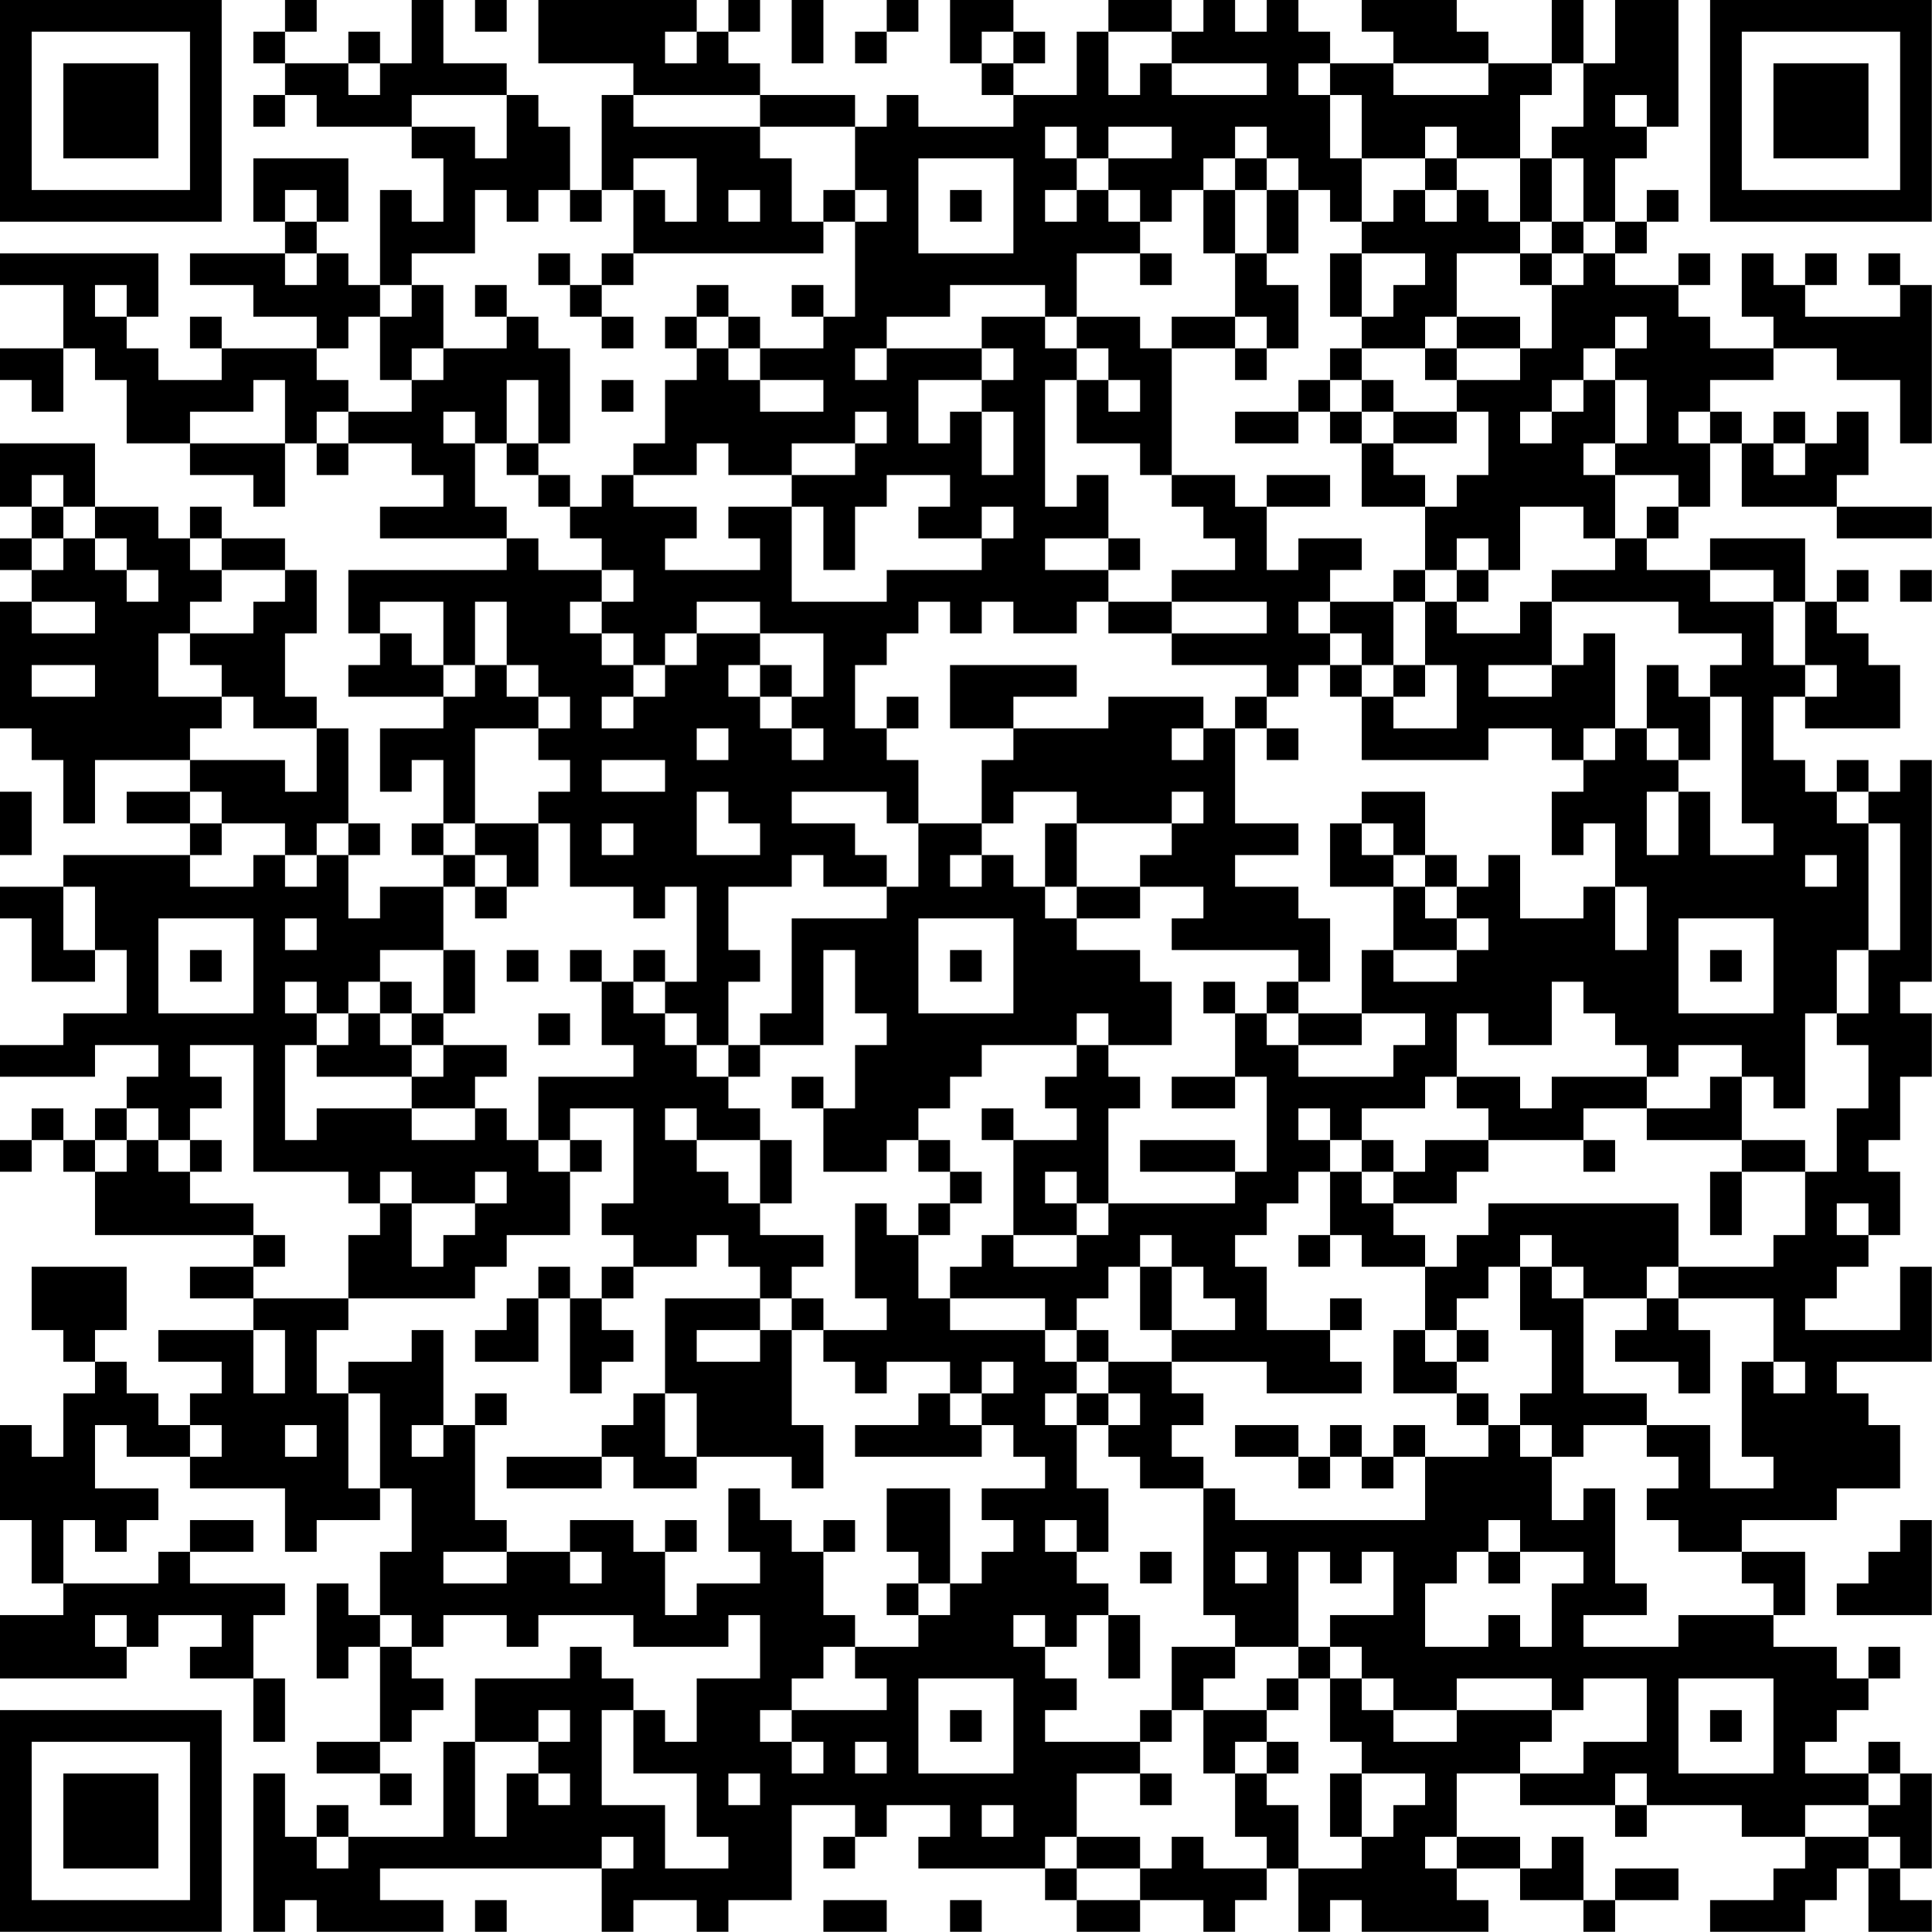 <?xml version="1.0" encoding="UTF-8"?>
<svg xmlns="http://www.w3.org/2000/svg" version="1.1" width="240" height="240" viewBox="0 0 240 240"><rect x="0" y="0" width="240" height="240" fill="#ffffff"/><g transform="scale(3.934)"><g transform="translate(0,0)"><path fill-rule="evenodd" d="M9 0L9 1L8 1L8 2L9 2L9 3L8 3L8 4L9 4L9 3L10 3L10 4L13 4L13 5L14 5L14 7L13 7L13 6L12 6L12 9L11 9L11 8L10 8L10 7L11 7L11 5L8 5L8 7L9 7L9 8L6 8L6 9L8 9L8 10L10 10L10 11L7 11L7 10L6 10L6 11L7 11L7 12L5 12L5 11L4 11L4 10L5 10L5 8L0 8L0 9L2 9L2 11L0 11L0 12L1 12L1 13L2 13L2 11L3 11L3 12L4 12L4 14L6 14L6 15L8 15L8 16L9 16L9 14L10 14L10 15L11 15L11 14L13 14L13 15L14 15L14 16L12 16L12 17L16 17L16 18L11 18L11 20L12 20L12 21L11 21L11 22L14 22L14 23L12 23L12 25L13 25L13 24L14 24L14 26L13 26L13 27L14 27L14 28L12 28L12 29L11 29L11 27L12 27L12 26L11 26L11 23L10 23L10 22L9 22L9 20L10 20L10 18L9 18L9 17L7 17L7 16L6 16L6 17L5 17L5 16L3 16L3 14L0 14L0 16L1 16L1 17L0 17L0 18L1 18L1 19L0 19L0 23L1 23L1 24L2 24L2 26L3 26L3 24L6 24L6 25L4 25L4 26L6 26L6 27L2 27L2 28L0 28L0 29L1 29L1 31L3 31L3 30L4 30L4 32L2 32L2 33L0 33L0 34L3 34L3 33L5 33L5 34L4 34L4 35L3 35L3 36L2 36L2 35L1 35L1 36L0 36L0 37L1 37L1 36L2 36L2 37L3 37L3 39L8 39L8 40L6 40L6 41L8 41L8 42L5 42L5 43L7 43L7 44L6 44L6 45L5 45L5 44L4 44L4 43L3 43L3 42L4 42L4 40L1 40L1 42L2 42L2 43L3 43L3 44L2 44L2 46L1 46L1 45L0 45L0 48L1 48L1 50L2 50L2 51L0 51L0 53L4 53L4 52L5 52L5 51L7 51L7 52L6 52L6 53L8 53L8 55L9 55L9 53L8 53L8 51L9 51L9 50L6 50L6 49L8 49L8 48L6 48L6 49L5 49L5 50L2 50L2 48L3 48L3 49L4 49L4 48L5 48L5 47L3 47L3 45L4 45L4 46L6 46L6 47L9 47L9 49L10 49L10 48L12 48L12 47L13 47L13 49L12 49L12 51L11 51L11 50L10 50L10 53L11 53L11 52L12 52L12 55L10 55L10 56L12 56L12 57L13 57L13 56L12 56L12 55L13 55L13 54L14 54L14 53L13 53L13 52L14 52L14 51L16 51L16 52L17 52L17 51L20 51L20 52L23 52L23 51L24 51L24 53L22 53L22 55L21 55L21 54L20 54L20 53L19 53L19 52L18 52L18 53L15 53L15 55L14 55L14 58L11 58L11 57L10 57L10 58L9 58L9 56L8 56L8 61L9 61L9 60L10 60L10 61L14 61L14 60L12 60L12 59L19 59L19 61L20 61L20 60L22 60L22 61L23 61L23 60L25 60L25 57L27 57L27 58L26 58L26 59L27 59L27 58L28 58L28 57L30 57L30 58L29 58L29 59L33 59L33 60L34 60L34 61L36 61L36 60L38 60L38 61L39 61L39 60L40 60L40 59L41 59L41 61L42 61L42 60L43 60L43 61L47 61L47 60L46 60L46 59L48 59L48 60L50 60L50 61L51 61L51 60L53 60L53 59L51 59L51 60L50 60L50 58L49 58L49 59L48 59L48 58L46 58L46 56L48 56L48 57L51 57L51 58L52 58L52 57L55 57L55 58L57 58L57 59L56 59L56 60L54 60L54 61L57 61L57 60L58 60L58 59L59 59L59 61L61 61L61 60L60 60L60 59L61 59L61 56L60 56L60 55L59 55L59 56L57 56L57 55L58 55L58 54L59 54L59 53L60 53L60 52L59 52L59 53L58 53L58 52L56 52L56 51L57 51L57 49L55 49L55 48L58 48L58 47L60 47L60 45L59 45L59 44L58 44L58 43L61 43L61 40L60 40L60 42L57 42L57 41L58 41L58 40L59 40L59 39L60 39L60 37L59 37L59 36L60 36L60 34L61 34L61 32L60 32L60 31L61 31L61 24L60 24L60 25L59 25L59 24L58 24L58 25L57 25L57 24L56 24L56 22L57 22L57 23L60 23L60 21L59 21L59 20L58 20L58 19L59 19L59 18L58 18L58 19L57 19L57 17L54 17L54 18L52 18L52 17L53 17L53 16L54 16L54 14L55 14L55 16L58 16L58 17L61 17L61 16L58 16L58 15L59 15L59 13L58 13L58 14L57 14L57 13L56 13L56 14L55 14L55 13L54 13L54 12L56 12L56 11L58 11L58 12L60 12L60 14L61 14L61 9L60 9L60 8L59 8L59 9L60 9L60 10L57 10L57 9L58 9L58 8L57 8L57 9L56 9L56 8L55 8L55 10L56 10L56 11L54 11L54 10L53 10L53 9L54 9L54 8L53 8L53 9L51 9L51 8L52 8L52 7L53 7L53 6L52 6L52 7L51 7L51 5L52 5L52 4L53 4L53 0L51 0L51 2L50 2L50 0L49 0L49 2L47 2L47 1L46 1L46 0L43 0L43 1L44 1L44 2L42 2L42 1L41 1L41 0L40 0L40 1L39 1L39 0L38 0L38 1L37 1L37 0L35 0L35 1L34 1L34 3L32 3L32 2L33 2L33 1L32 1L32 0L30 0L30 2L31 2L31 3L32 3L32 4L29 4L29 3L28 3L28 4L27 4L27 3L24 3L24 2L23 2L23 1L24 1L24 0L23 0L23 1L22 1L22 0L17 0L17 2L20 2L20 3L19 3L19 6L18 6L18 4L17 4L17 3L16 3L16 2L14 2L14 0L13 0L13 2L12 2L12 1L11 1L11 2L9 2L9 1L10 1L10 0ZM15 0L15 1L16 1L16 0ZM25 0L25 2L26 2L26 0ZM28 0L28 1L27 1L27 2L28 2L28 1L29 1L29 0ZM21 1L21 2L22 2L22 1ZM31 1L31 2L32 2L32 1ZM35 1L35 3L36 3L36 2L37 2L37 3L40 3L40 2L37 2L37 1ZM11 2L11 3L12 3L12 2ZM41 2L41 3L42 3L42 5L43 5L43 7L42 7L42 6L41 6L41 5L40 5L40 4L39 4L39 5L38 5L38 6L37 6L37 7L36 7L36 6L35 6L35 5L37 5L37 4L35 4L35 5L34 5L34 4L33 4L33 5L34 5L34 6L33 6L33 7L34 7L34 6L35 6L35 7L36 7L36 8L34 8L34 10L33 10L33 9L30 9L30 10L28 10L28 11L27 11L27 12L28 12L28 11L31 11L31 12L29 12L29 14L30 14L30 13L31 13L31 15L32 15L32 13L31 13L31 12L32 12L32 11L31 11L31 10L33 10L33 11L34 11L34 12L33 12L33 16L34 16L34 15L35 15L35 17L33 17L33 18L35 18L35 19L34 19L34 20L32 20L32 19L31 19L31 20L30 20L30 19L29 19L29 20L28 20L28 21L27 21L27 23L28 23L28 24L29 24L29 26L28 26L28 25L25 25L25 26L27 26L27 27L28 27L28 28L26 28L26 27L25 27L25 28L23 28L23 30L24 30L24 31L23 31L23 33L22 33L22 32L21 32L21 31L22 31L22 28L21 28L21 29L20 29L20 28L18 28L18 26L17 26L17 25L18 25L18 24L17 24L17 23L18 23L18 22L17 22L17 21L16 21L16 19L15 19L15 21L14 21L14 19L12 19L12 20L13 20L13 21L14 21L14 22L15 22L15 21L16 21L16 22L17 22L17 23L15 23L15 26L14 26L14 27L15 27L15 28L14 28L14 30L12 30L12 31L11 31L11 32L10 32L10 31L9 31L9 32L10 32L10 33L9 33L9 36L10 36L10 35L13 35L13 36L15 36L15 35L16 35L16 36L17 36L17 37L18 37L18 39L16 39L16 40L15 40L15 41L11 41L11 39L12 39L12 38L13 38L13 40L14 40L14 39L15 39L15 38L16 38L16 37L15 37L15 38L13 38L13 37L12 37L12 38L11 38L11 37L8 37L8 33L6 33L6 34L7 34L7 35L6 35L6 36L5 36L5 35L4 35L4 36L3 36L3 37L4 37L4 36L5 36L5 37L6 37L6 38L8 38L8 39L9 39L9 40L8 40L8 41L11 41L11 42L10 42L10 44L11 44L11 47L12 47L12 44L11 44L11 43L13 43L13 42L14 42L14 45L13 45L13 46L14 46L14 45L15 45L15 48L16 48L16 49L14 49L14 50L16 50L16 49L18 49L18 50L19 50L19 49L18 49L18 48L20 48L20 49L21 49L21 51L22 51L22 50L24 50L24 49L23 49L23 47L24 47L24 48L25 48L25 49L26 49L26 51L27 51L27 52L26 52L26 53L25 53L25 54L24 54L24 55L25 55L25 56L26 56L26 55L25 55L25 54L28 54L28 53L27 53L27 52L29 52L29 51L30 51L30 50L31 50L31 49L32 49L32 48L31 48L31 47L33 47L33 46L32 46L32 45L31 45L31 44L32 44L32 43L31 43L31 44L30 44L30 43L28 43L28 44L27 44L27 43L26 43L26 42L28 42L28 41L27 41L27 38L28 38L28 39L29 39L29 41L30 41L30 42L33 42L33 43L34 43L34 44L33 44L33 45L34 45L34 47L35 47L35 49L34 49L34 48L33 48L33 49L34 49L34 50L35 50L35 51L34 51L34 52L33 52L33 51L32 51L32 52L33 52L33 53L34 53L34 54L33 54L33 55L36 55L36 56L34 56L34 58L33 58L33 59L34 59L34 60L36 60L36 59L37 59L37 58L38 58L38 59L40 59L40 58L39 58L39 56L40 56L40 57L41 57L41 59L43 59L43 58L44 58L44 57L45 57L45 56L43 56L43 55L42 55L42 53L43 53L43 54L44 54L44 55L46 55L46 54L49 54L49 55L48 55L48 56L50 56L50 55L52 55L52 53L50 53L50 54L49 54L49 53L46 53L46 54L44 54L44 53L43 53L43 52L42 52L42 51L44 51L44 49L43 49L43 50L42 50L42 49L41 49L41 52L39 52L39 51L38 51L38 47L39 47L39 48L45 48L45 46L47 46L47 45L48 45L48 46L49 46L49 48L50 48L50 47L51 47L51 50L52 50L52 51L50 51L50 52L53 52L53 51L56 51L56 50L55 50L55 49L53 49L53 48L52 48L52 47L53 47L53 46L52 46L52 45L54 45L54 47L56 47L56 46L55 46L55 43L56 43L56 44L57 44L57 43L56 43L56 41L53 41L53 40L56 40L56 39L57 39L57 37L58 37L58 35L59 35L59 33L58 33L58 32L59 32L59 30L60 30L60 26L59 26L59 25L58 25L58 26L59 26L59 30L58 30L58 32L57 32L57 35L56 35L56 34L55 34L55 33L53 33L53 34L52 34L52 33L51 33L51 32L50 32L50 31L49 31L49 33L47 33L47 32L46 32L46 34L45 34L45 35L43 35L43 36L42 36L42 35L41 35L41 36L42 36L42 37L41 37L41 38L40 38L40 39L39 39L39 40L40 40L40 42L42 42L42 43L43 43L43 44L40 44L40 43L37 43L37 42L39 42L39 41L38 41L38 40L37 40L37 39L36 39L36 40L35 40L35 41L34 41L34 42L33 42L33 41L30 41L30 40L31 40L31 39L32 39L32 40L34 40L34 39L35 39L35 38L39 38L39 37L40 37L40 34L39 34L39 32L40 32L40 33L41 33L41 34L44 34L44 33L45 33L45 32L43 32L43 30L44 30L44 31L46 31L46 30L47 30L47 29L46 29L46 28L47 28L47 27L48 27L48 29L50 29L50 28L51 28L51 30L52 30L52 28L51 28L51 26L50 26L50 27L49 27L49 25L50 25L50 24L51 24L51 23L52 23L52 24L53 24L53 25L52 25L52 27L53 27L53 25L54 25L54 27L56 27L56 26L55 26L55 22L54 22L54 21L55 21L55 20L53 20L53 19L49 19L49 18L51 18L51 17L52 17L52 16L53 16L53 15L51 15L51 14L52 14L52 12L51 12L51 11L52 11L52 10L51 10L51 11L50 11L50 12L49 12L49 13L48 13L48 14L49 14L49 13L50 13L50 12L51 12L51 14L50 14L50 15L51 15L51 17L50 17L50 16L48 16L48 18L47 18L47 17L46 17L46 18L45 18L45 16L46 16L46 15L47 15L47 13L46 13L46 12L48 12L48 11L49 11L49 9L50 9L50 8L51 8L51 7L50 7L50 5L49 5L49 4L50 4L50 2L49 2L49 3L48 3L48 5L46 5L46 4L45 4L45 5L43 5L43 3L42 3L42 2ZM44 2L44 3L47 3L47 2ZM13 3L13 4L15 4L15 5L16 5L16 3ZM20 3L20 4L24 4L24 5L25 5L25 7L26 7L26 8L20 8L20 6L21 6L21 7L22 7L22 5L20 5L20 6L19 6L19 7L18 7L18 6L17 6L17 7L16 7L16 6L15 6L15 8L13 8L13 9L12 9L12 10L11 10L11 11L10 11L10 12L11 12L11 13L10 13L10 14L11 14L11 13L13 13L13 12L14 12L14 11L16 11L16 10L17 10L17 11L18 11L18 14L17 14L17 12L16 12L16 14L15 14L15 13L14 13L14 14L15 14L15 16L16 16L16 17L17 17L17 18L19 18L19 19L18 19L18 20L19 20L19 21L20 21L20 22L19 22L19 23L20 23L20 22L21 22L21 21L22 21L22 20L24 20L24 21L23 21L23 22L24 22L24 23L25 23L25 24L26 24L26 23L25 23L25 22L26 22L26 20L24 20L24 19L22 19L22 20L21 20L21 21L20 21L20 20L19 20L19 19L20 19L20 18L19 18L19 17L18 17L18 16L19 16L19 15L20 15L20 16L22 16L22 17L21 17L21 18L24 18L24 17L23 17L23 16L25 16L25 19L28 19L28 18L31 18L31 17L32 17L32 16L31 16L31 17L29 17L29 16L30 16L30 15L28 15L28 16L27 16L27 18L26 18L26 16L25 16L25 15L27 15L27 14L28 14L28 13L27 13L27 14L25 14L25 15L23 15L23 14L22 14L22 15L20 15L20 14L21 14L21 12L22 12L22 11L23 11L23 12L24 12L24 13L26 13L26 12L24 12L24 11L26 11L26 10L27 10L27 7L28 7L28 6L27 6L27 4L24 4L24 3ZM51 3L51 4L52 4L52 3ZM29 5L29 8L32 8L32 5ZM39 5L39 6L38 6L38 8L39 8L39 10L37 10L37 11L36 11L36 10L34 10L34 11L35 11L35 12L34 12L34 14L36 14L36 15L37 15L37 16L38 16L38 17L39 17L39 18L37 18L37 19L35 19L35 20L37 20L37 21L40 21L40 22L39 22L39 23L38 23L38 22L35 22L35 23L32 23L32 22L34 22L34 21L30 21L30 23L32 23L32 24L31 24L31 26L29 26L29 28L28 28L28 29L25 29L25 32L24 32L24 33L23 33L23 34L22 34L22 33L21 33L21 32L20 32L20 31L21 31L21 30L20 30L20 31L19 31L19 30L18 30L18 31L19 31L19 33L20 33L20 34L17 34L17 36L18 36L18 37L19 37L19 36L18 36L18 35L20 35L20 38L19 38L19 39L20 39L20 40L19 40L19 41L18 41L18 40L17 40L17 41L16 41L16 42L15 42L15 43L17 43L17 41L18 41L18 44L19 44L19 43L20 43L20 42L19 42L19 41L20 41L20 40L22 40L22 39L23 39L23 40L24 40L24 41L21 41L21 44L20 44L20 45L19 45L19 46L16 46L16 47L19 47L19 46L20 46L20 47L22 47L22 46L25 46L25 47L26 47L26 45L25 45L25 42L26 42L26 41L25 41L25 40L26 40L26 39L24 39L24 38L25 38L25 36L24 36L24 35L23 35L23 34L24 34L24 33L26 33L26 30L27 30L27 32L28 32L28 33L27 33L27 35L26 35L26 34L25 34L25 35L26 35L26 37L28 37L28 36L29 36L29 37L30 37L30 38L29 38L29 39L30 39L30 38L31 38L31 37L30 37L30 36L29 36L29 35L30 35L30 34L31 34L31 33L34 33L34 34L33 34L33 35L34 35L34 36L32 36L32 35L31 35L31 36L32 36L32 39L34 39L34 38L35 38L35 35L36 35L36 34L35 34L35 33L37 33L37 31L36 31L36 30L34 30L34 29L36 29L36 28L38 28L38 29L37 29L37 30L41 30L41 31L40 31L40 32L41 32L41 33L43 33L43 32L41 32L41 31L42 31L42 29L41 29L41 28L39 28L39 27L41 27L41 26L39 26L39 23L40 23L40 24L41 24L41 23L40 23L40 22L41 22L41 21L42 21L42 22L43 22L43 24L47 24L47 23L49 23L49 24L50 24L50 23L51 23L51 20L50 20L50 21L49 21L49 19L48 19L48 20L46 20L46 19L47 19L47 18L46 18L46 19L45 19L45 18L44 18L44 19L42 19L42 18L43 18L43 17L41 17L41 18L40 18L40 16L42 16L42 15L40 15L40 16L39 16L39 15L37 15L37 11L39 11L39 12L40 12L40 11L41 11L41 9L40 9L40 8L41 8L41 6L40 6L40 5ZM45 5L45 6L44 6L44 7L43 7L43 8L42 8L42 10L43 10L43 11L42 11L42 12L41 12L41 13L39 13L39 14L41 14L41 13L42 13L42 14L43 14L43 16L45 16L45 15L44 15L44 14L46 14L46 13L44 13L44 12L43 12L43 11L45 11L45 12L46 12L46 11L48 11L48 10L46 10L46 8L48 8L48 9L49 9L49 8L50 8L50 7L49 7L49 5L48 5L48 7L47 7L47 6L46 6L46 5ZM9 6L9 7L10 7L10 6ZM23 6L23 7L24 7L24 6ZM26 6L26 7L27 7L27 6ZM30 6L30 7L31 7L31 6ZM39 6L39 8L40 8L40 6ZM45 6L45 7L46 7L46 6ZM48 7L48 8L49 8L49 7ZM9 8L9 9L10 9L10 8ZM17 8L17 9L18 9L18 10L19 10L19 11L20 11L20 10L19 10L19 9L20 9L20 8L19 8L19 9L18 9L18 8ZM36 8L36 9L37 9L37 8ZM43 8L43 10L44 10L44 9L45 9L45 8ZM3 9L3 10L4 10L4 9ZM13 9L13 10L12 10L12 12L13 12L13 11L14 11L14 9ZM15 9L15 10L16 10L16 9ZM22 9L22 10L21 10L21 11L22 11L22 10L23 10L23 11L24 11L24 10L23 10L23 9ZM25 9L25 10L26 10L26 9ZM39 10L39 11L40 11L40 10ZM45 10L45 11L46 11L46 10ZM8 12L8 13L6 13L6 14L9 14L9 12ZM19 12L19 13L20 13L20 12ZM35 12L35 13L36 13L36 12ZM42 12L42 13L43 13L43 14L44 14L44 13L43 13L43 12ZM53 13L53 14L54 14L54 13ZM16 14L16 15L17 15L17 16L18 16L18 15L17 15L17 14ZM56 14L56 15L57 15L57 14ZM1 15L1 16L2 16L2 17L1 17L1 18L2 18L2 17L3 17L3 18L4 18L4 19L5 19L5 18L4 18L4 17L3 17L3 16L2 16L2 15ZM6 17L6 18L7 18L7 19L6 19L6 20L5 20L5 22L7 22L7 23L6 23L6 24L9 24L9 25L10 25L10 23L8 23L8 22L7 22L7 21L6 21L6 20L8 20L8 19L9 19L9 18L7 18L7 17ZM35 17L35 18L36 18L36 17ZM54 18L54 19L56 19L56 21L57 21L57 22L58 22L58 21L57 21L57 19L56 19L56 18ZM60 18L60 19L61 19L61 18ZM1 19L1 20L3 20L3 19ZM37 19L37 20L40 20L40 19ZM41 19L41 20L42 20L42 21L43 21L43 22L44 22L44 23L46 23L46 21L45 21L45 19L44 19L44 21L43 21L43 20L42 20L42 19ZM1 21L1 22L3 22L3 21ZM24 21L24 22L25 22L25 21ZM44 21L44 22L45 22L45 21ZM47 21L47 22L49 22L49 21ZM52 21L52 23L53 23L53 24L54 24L54 22L53 22L53 21ZM28 22L28 23L29 23L29 22ZM22 23L22 24L23 24L23 23ZM37 23L37 24L38 24L38 23ZM19 24L19 25L21 25L21 24ZM0 25L0 27L1 27L1 25ZM6 25L6 26L7 26L7 27L6 27L6 28L8 28L8 27L9 27L9 28L10 28L10 27L11 27L11 26L10 26L10 27L9 27L9 26L7 26L7 25ZM22 25L22 27L24 27L24 26L23 26L23 25ZM32 25L32 26L31 26L31 27L30 27L30 28L31 28L31 27L32 27L32 28L33 28L33 29L34 29L34 28L36 28L36 27L37 27L37 26L38 26L38 25L37 25L37 26L34 26L34 25ZM43 25L43 26L42 26L42 28L44 28L44 30L46 30L46 29L45 29L45 28L46 28L46 27L45 27L45 25ZM15 26L15 27L16 27L16 28L15 28L15 29L16 29L16 28L17 28L17 26ZM19 26L19 27L20 27L20 26ZM33 26L33 28L34 28L34 26ZM43 26L43 27L44 27L44 28L45 28L45 27L44 27L44 26ZM57 27L57 28L58 28L58 27ZM2 28L2 30L3 30L3 28ZM5 29L5 32L8 32L8 29ZM9 29L9 30L10 30L10 29ZM29 29L29 32L32 32L32 29ZM53 29L53 32L56 32L56 29ZM6 30L6 31L7 31L7 30ZM14 30L14 32L13 32L13 31L12 31L12 32L11 32L11 33L10 33L10 34L13 34L13 35L15 35L15 34L16 34L16 33L14 33L14 32L15 32L15 30ZM16 30L16 31L17 31L17 30ZM30 30L30 31L31 31L31 30ZM54 30L54 31L55 31L55 30ZM38 31L38 32L39 32L39 31ZM12 32L12 33L13 33L13 34L14 34L14 33L13 33L13 32ZM17 32L17 33L18 33L18 32ZM34 32L34 33L35 33L35 32ZM37 34L37 35L39 35L39 34ZM46 34L46 35L47 35L47 36L45 36L45 37L44 37L44 36L43 36L43 37L42 37L42 39L41 39L41 40L42 40L42 39L43 39L43 40L45 40L45 42L44 42L44 44L46 44L46 45L47 45L47 44L46 44L46 43L47 43L47 42L46 42L46 41L47 41L47 40L48 40L48 42L49 42L49 44L48 44L48 45L49 45L49 46L50 46L50 45L52 45L52 44L50 44L50 41L52 41L52 42L51 42L51 43L53 43L53 44L54 44L54 42L53 42L53 41L52 41L52 40L53 40L53 38L47 38L47 39L46 39L46 40L45 40L45 39L44 39L44 38L46 38L46 37L47 37L47 36L50 36L50 37L51 37L51 36L50 36L50 35L52 35L52 36L55 36L55 37L54 37L54 39L55 39L55 37L57 37L57 36L55 36L55 34L54 34L54 35L52 35L52 34L49 34L49 35L48 35L48 34ZM21 35L21 36L22 36L22 37L23 37L23 38L24 38L24 36L22 36L22 35ZM6 36L6 37L7 37L7 36ZM36 36L36 37L39 37L39 36ZM33 37L33 38L34 38L34 37ZM43 37L43 38L44 38L44 37ZM58 38L58 39L59 39L59 38ZM48 39L48 40L49 40L49 41L50 41L50 40L49 40L49 39ZM36 40L36 42L37 42L37 40ZM24 41L24 42L22 42L22 43L24 43L24 42L25 42L25 41ZM42 41L42 42L43 42L43 41ZM8 42L8 44L9 44L9 42ZM34 42L34 43L35 43L35 44L34 44L34 45L35 45L35 46L36 46L36 47L38 47L38 46L37 46L37 45L38 45L38 44L37 44L37 43L35 43L35 42ZM45 42L45 43L46 43L46 42ZM15 44L15 45L16 45L16 44ZM21 44L21 46L22 46L22 44ZM29 44L29 45L27 45L27 46L31 46L31 45L30 45L30 44ZM35 44L35 45L36 45L36 44ZM6 45L6 46L7 46L7 45ZM9 45L9 46L10 46L10 45ZM39 45L39 46L41 46L41 47L42 47L42 46L43 46L43 47L44 47L44 46L45 46L45 45L44 45L44 46L43 46L43 45L42 45L42 46L41 46L41 45ZM28 47L28 49L29 49L29 50L28 50L28 51L29 51L29 50L30 50L30 47ZM21 48L21 49L22 49L22 48ZM26 48L26 49L27 49L27 48ZM47 48L47 49L46 49L46 50L45 50L45 52L47 52L47 51L48 51L48 52L49 52L49 50L50 50L50 49L48 49L48 48ZM60 48L60 49L59 49L59 50L58 50L58 51L61 51L61 48ZM36 49L36 50L37 50L37 49ZM39 49L39 50L40 50L40 49ZM47 49L47 50L48 50L48 49ZM3 51L3 52L4 52L4 51ZM12 51L12 52L13 52L13 51ZM35 51L35 53L36 53L36 51ZM37 52L37 54L36 54L36 55L37 55L37 54L38 54L38 56L39 56L39 55L40 55L40 56L41 56L41 55L40 55L40 54L41 54L41 53L42 53L42 52L41 52L41 53L40 53L40 54L38 54L38 53L39 53L39 52ZM29 53L29 56L32 56L32 53ZM53 53L53 56L56 56L56 53ZM17 54L17 55L15 55L15 58L16 58L16 56L17 56L17 57L18 57L18 56L17 56L17 55L18 55L18 54ZM19 54L19 57L21 57L21 59L23 59L23 58L22 58L22 56L20 56L20 54ZM30 54L30 55L31 55L31 54ZM54 54L54 55L55 55L55 54ZM27 55L27 56L28 56L28 55ZM23 56L23 57L24 57L24 56ZM36 56L36 57L37 57L37 56ZM42 56L42 58L43 58L43 56ZM51 56L51 57L52 57L52 56ZM59 56L59 57L57 57L57 58L59 58L59 59L60 59L60 58L59 58L59 57L60 57L60 56ZM31 57L31 58L32 58L32 57ZM10 58L10 59L11 59L11 58ZM19 58L19 59L20 59L20 58ZM34 58L34 59L36 59L36 58ZM45 58L45 59L46 59L46 58ZM15 60L15 61L16 61L16 60ZM26 60L26 61L28 61L28 60ZM30 60L30 61L31 61L31 60ZM0 0L0 7L7 7L7 0ZM1 1L1 6L6 6L6 1ZM2 2L2 5L5 5L5 2ZM54 0L54 7L61 7L61 0ZM55 1L55 6L60 6L60 1ZM56 2L56 5L59 5L59 2ZM0 54L0 61L7 61L7 54ZM1 55L1 60L6 60L6 55ZM2 56L2 59L5 59L5 56Z" fill="#000000"/></g></g></svg>
